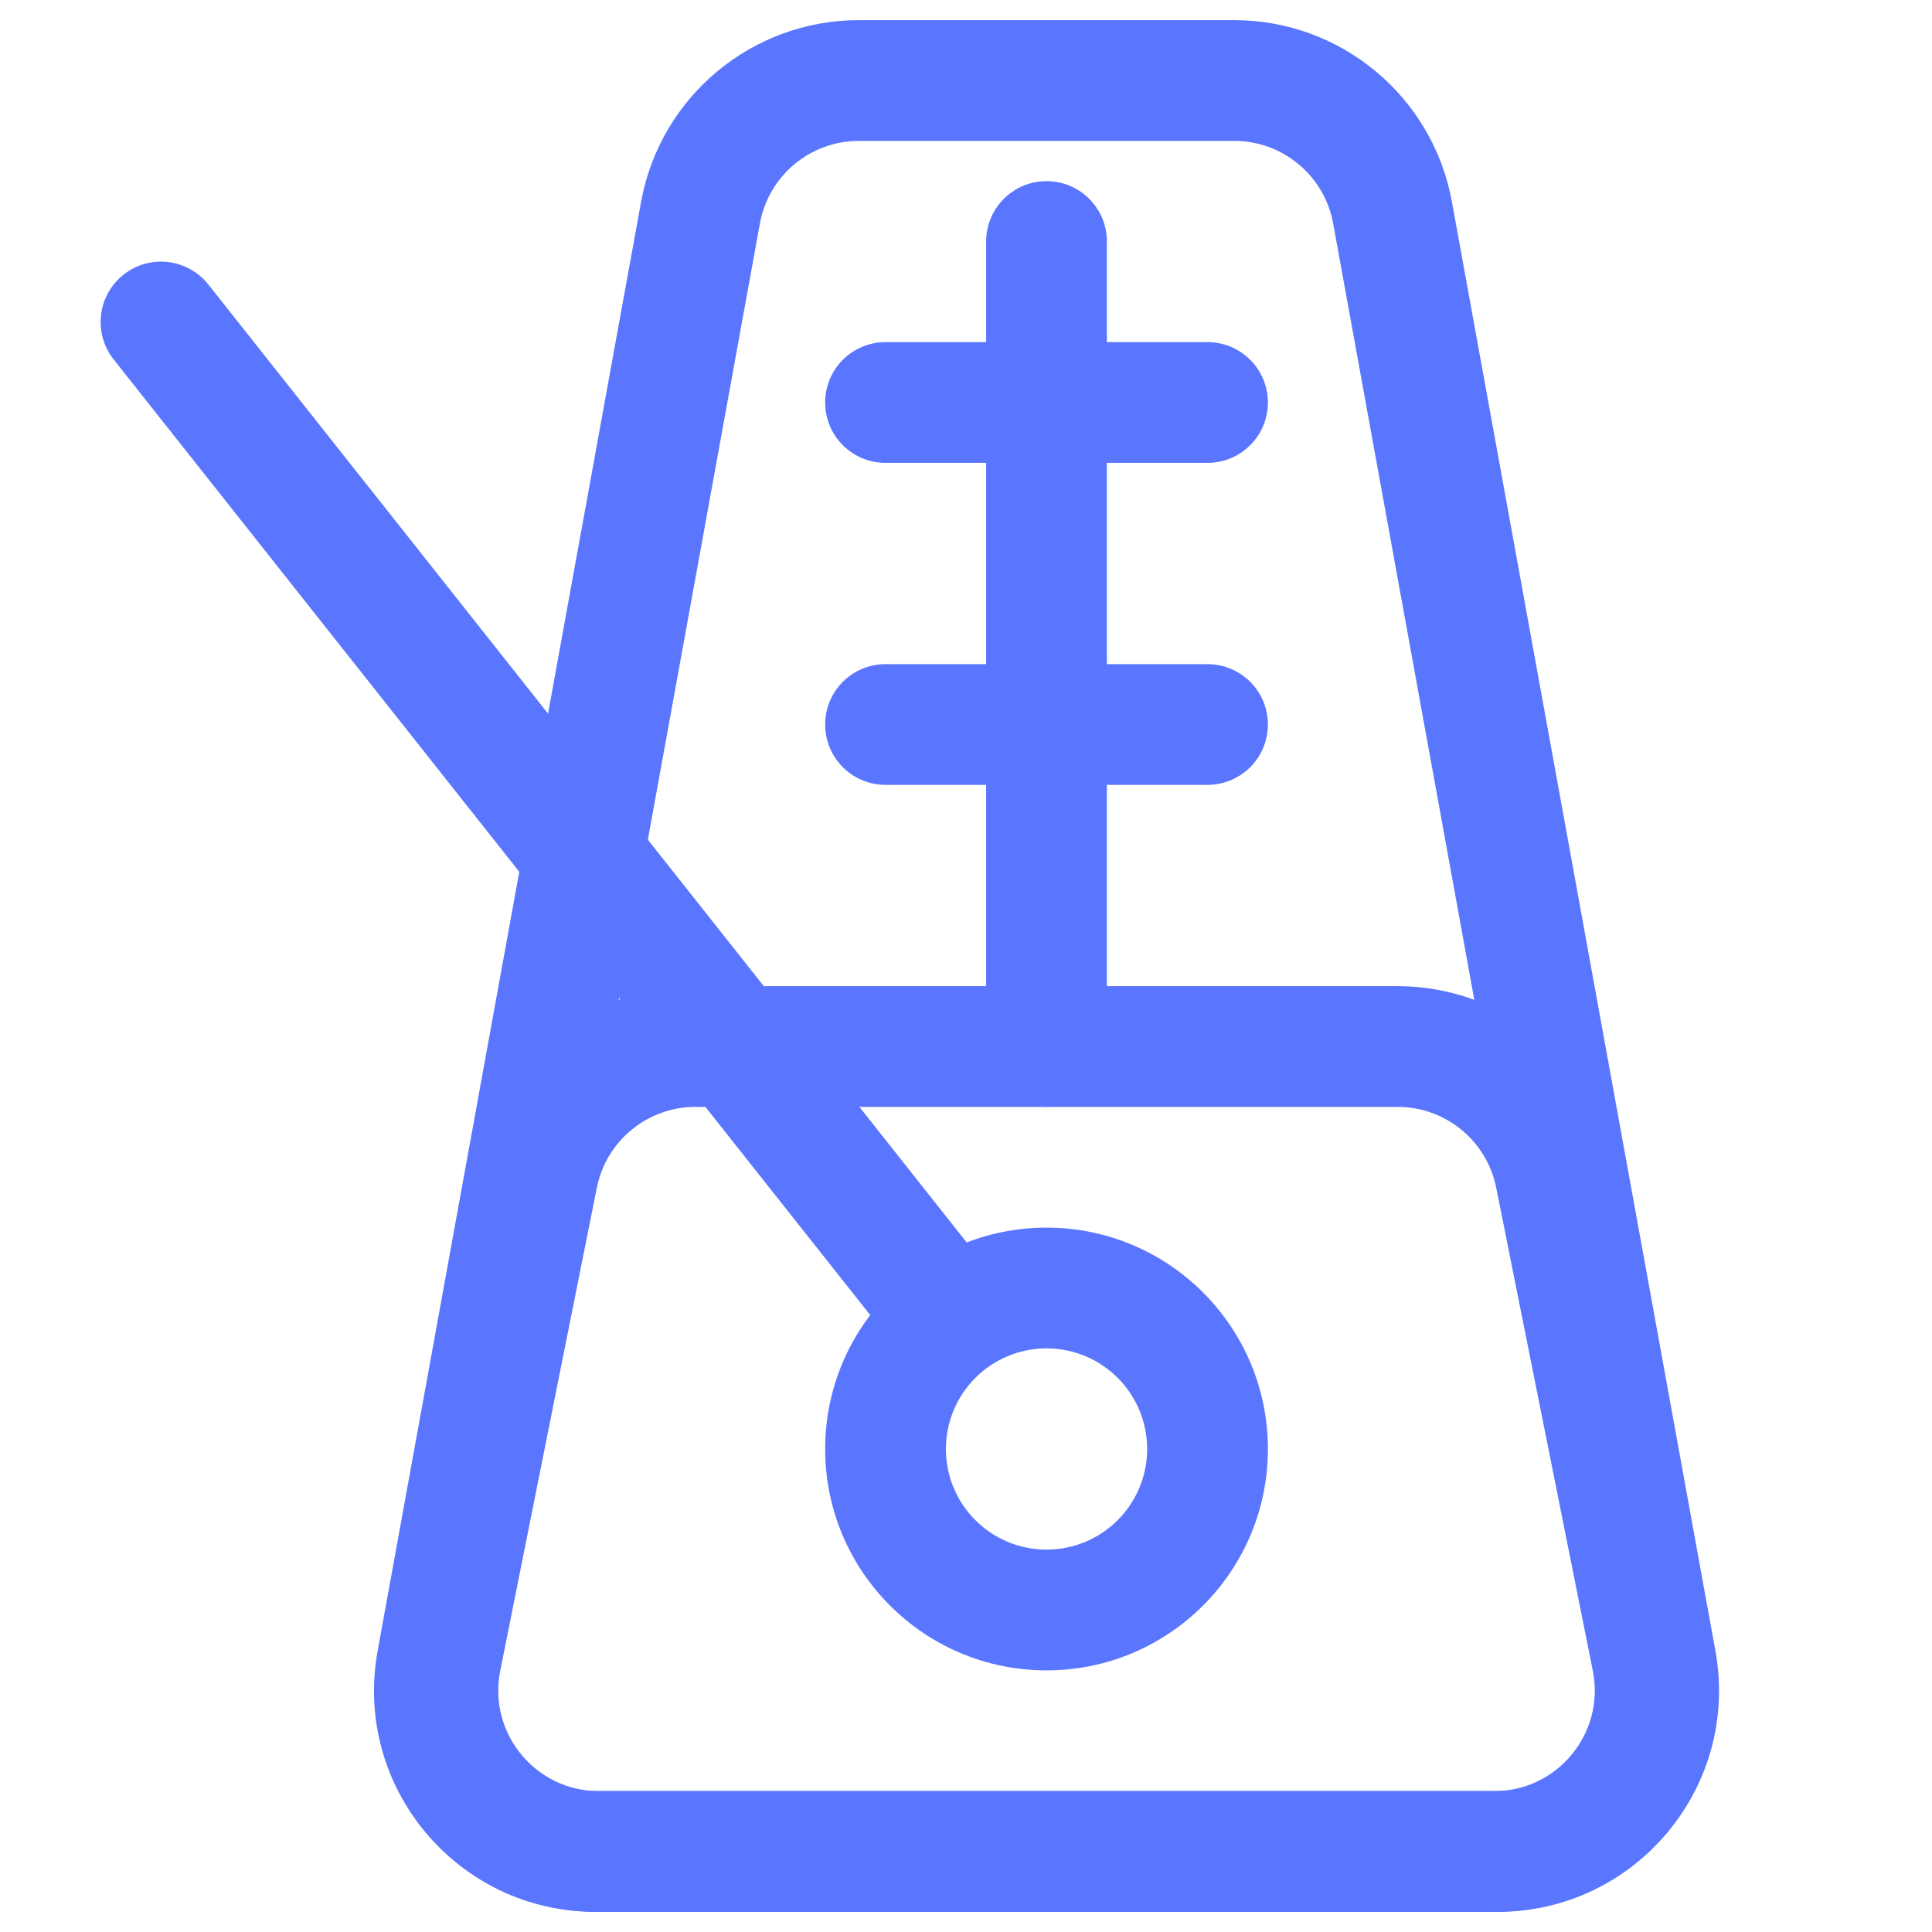 <svg width="50" height="50" viewBox="0 0 50 50" fill="none" xmlns="http://www.w3.org/2000/svg">
<path fill-rule="evenodd" clip-rule="evenodd" d="M16.591 5.225C17.086 2.501 19.459 0.521 22.228 0.521H31.94C34.709 0.521 37.081 2.501 37.576 5.225L44.395 42.725C45.034 46.242 42.332 49.479 38.758 49.479H15.409C11.835 49.479 9.133 46.242 9.773 42.725L16.591 5.225ZM22.228 3.646C20.969 3.646 19.891 4.546 19.666 5.784L12.848 43.284C12.557 44.883 13.785 46.354 15.41 46.354H38.758C40.383 46.354 41.611 44.883 41.32 43.284L34.502 5.784C34.277 4.546 33.198 3.646 31.94 3.646L22.228 3.646Z" fill="#5A76FF"/>
<path fill-rule="evenodd" clip-rule="evenodd" d="M12.382 30.126C12.917 27.448 15.269 25.521 18 25.521H36.168C38.899 25.521 41.251 27.448 41.786 30.126L44.286 42.626C44.995 46.172 42.283 49.479 38.668 49.479H15.5C11.884 49.479 9.173 46.172 9.882 42.626L12.382 30.126ZM18 28.646C16.758 28.646 15.69 29.522 15.446 30.739L12.946 43.239C12.624 44.851 13.856 46.354 15.5 46.354H38.668C40.311 46.354 41.544 44.851 41.222 43.239L38.722 30.739C38.478 29.522 37.41 28.646 36.168 28.646H18Z" fill="#5A76FF"/>
<path fill-rule="evenodd" clip-rule="evenodd" d="M3.197 7.108C3.874 6.573 4.856 6.687 5.392 7.363L25.184 32.364C25.719 33.04 25.605 34.023 24.929 34.558C24.252 35.094 23.269 34.98 22.734 34.303L2.942 9.303C2.406 8.626 2.521 7.644 3.197 7.108Z" fill="#5A76FF"/>
<path fill-rule="evenodd" clip-rule="evenodd" d="M27.084 34.896C25.645 34.896 24.48 36.062 24.48 37.5C24.48 38.938 25.645 40.104 27.084 40.104C28.522 40.104 29.688 38.938 29.688 37.5C29.688 36.062 28.522 34.896 27.084 34.896ZM21.355 37.5C21.355 34.336 23.919 31.771 27.084 31.771C30.248 31.771 32.813 34.336 32.813 37.5C32.813 40.664 30.248 43.229 27.084 43.229C23.919 43.229 21.355 40.664 21.355 37.5Z" fill="#5A76FF"/>
<path fill-rule="evenodd" clip-rule="evenodd" d="M27.084 4.688C27.947 4.688 28.646 5.387 28.646 6.25V27.083C28.646 27.946 27.947 28.646 27.084 28.646C26.221 28.646 25.521 27.946 25.521 27.083V6.25C25.521 5.387 26.221 4.688 27.084 4.688Z" fill="#5A76FF"/>
<path fill-rule="evenodd" clip-rule="evenodd" d="M32.813 10.417C32.813 11.28 32.113 11.979 31.25 11.979H22.917C22.054 11.979 21.355 11.28 21.355 10.417C21.355 9.554 22.054 8.854 22.917 8.854H31.25C32.113 8.854 32.813 9.554 32.813 10.417Z" fill="#5A76FF"/>
<path fill-rule="evenodd" clip-rule="evenodd" d="M32.813 18.75C32.813 19.613 32.113 20.312 31.25 20.312H22.917C22.054 20.312 21.355 19.613 21.355 18.75C21.355 17.887 22.054 17.188 22.917 17.188H31.25C32.113 17.188 32.813 17.887 32.813 18.75Z" fill="#5A76FF"/>
</svg>
